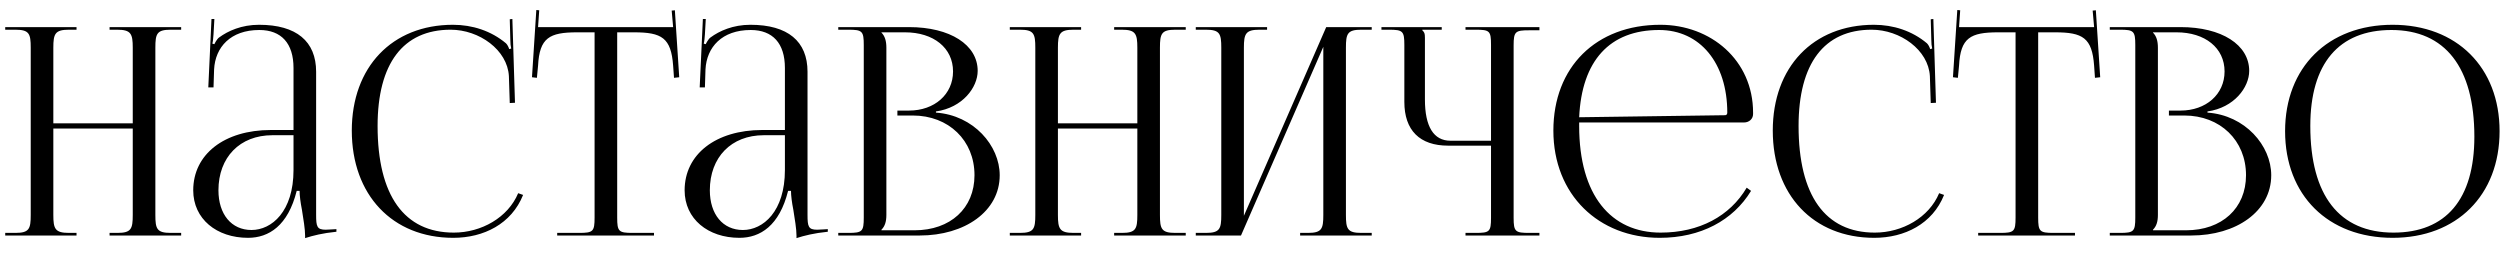 <?xml version="1.0" encoding="UTF-8"?> <svg xmlns="http://www.w3.org/2000/svg" width="138" height="14" viewBox="0 0 138 14" fill="none"><path d="M0.288 13V12.856H0.848C1.616 12.856 1.696 12.632 1.696 11.864V2.632C1.696 1.864 1.616 1.64 0.848 1.64H0.288V1.496H4.224V1.64H3.808C3.04 1.64 2.944 1.864 2.944 2.632V6.808H7.328V2.632C7.328 1.864 7.232 1.64 6.464 1.64H6.048V1.496H10V1.64H9.424C8.656 1.64 8.576 1.864 8.576 2.632V11.864C8.576 12.632 8.656 12.856 9.424 12.856H10V13H6.048V12.856H6.48C7.248 12.856 7.328 12.632 7.328 11.864V7.096H2.944V11.864C2.944 12.632 3.04 12.856 3.808 12.856H4.224V13H0.288ZM16.202 7.176V3.752C16.202 2.392 15.53 1.656 14.314 1.656C12.73 1.656 11.882 2.6 11.818 3.832L11.786 4.824H11.498L11.674 1.048H11.834L11.786 1.896C11.77 2.12 11.754 2.296 11.722 2.408L11.834 2.44C11.85 2.392 11.978 2.152 12.09 2.072C12.586 1.704 13.338 1.368 14.298 1.368C16.362 1.368 17.45 2.28 17.45 3.96V11.864C17.45 12.504 17.498 12.68 17.978 12.68C18.074 12.68 18.298 12.664 18.298 12.664L18.57 12.648V12.792C17.802 12.872 17.29 13 16.842 13.144V13.016C16.842 12.632 16.746 12.088 16.666 11.576C16.586 11.176 16.538 10.792 16.538 10.536H16.378C15.898 12.456 14.842 13.128 13.69 13.128C11.962 13.128 10.666 12.088 10.666 10.504C10.666 8.52 12.378 7.176 14.954 7.176H16.202ZM16.202 7.464H15.034C13.242 7.464 12.058 8.68 12.058 10.504C12.058 11.832 12.778 12.696 13.882 12.696C15.002 12.696 16.202 11.672 16.202 9.384V7.464ZM19.419 7.208C19.419 3.704 21.643 1.368 25.003 1.368C26.075 1.368 27.115 1.704 27.931 2.392C28.011 2.472 28.075 2.6 28.107 2.712L28.219 2.68C28.187 2.552 28.171 2.392 28.171 2.216L28.139 1.064L28.283 1.048L28.427 5.672L28.139 5.688L28.091 4.2C28.011 2.76 26.459 1.64 24.875 1.64C22.251 1.64 20.843 3.512 20.843 6.952C20.843 10.792 22.315 12.84 25.051 12.84C26.571 12.84 28.043 12.008 28.603 10.664L28.875 10.76C28.235 12.36 26.699 13.128 25.019 13.128C21.659 13.128 19.419 10.76 19.419 7.208ZM30.757 13V12.856H31.973C32.741 12.856 32.821 12.776 32.821 12.008V1.784H31.861C30.325 1.784 29.781 2.088 29.701 3.624L29.637 4.296L29.365 4.264L29.605 0.552L29.765 0.568L29.701 1.496H37.157L37.077 0.584L37.253 0.568L37.493 4.264L37.205 4.296L37.157 3.624C37.045 2.088 36.533 1.784 34.997 1.784H34.069V12.008C34.069 12.776 34.149 12.856 34.917 12.856H36.101V13H30.757ZM43.327 7.176V3.752C43.327 2.392 42.655 1.656 41.439 1.656C39.855 1.656 39.007 2.6 38.943 3.832L38.911 4.824H38.623L38.799 1.048H38.959L38.911 1.896C38.895 2.12 38.879 2.296 38.847 2.408L38.959 2.44C38.975 2.392 39.103 2.152 39.215 2.072C39.711 1.704 40.463 1.368 41.423 1.368C43.487 1.368 44.575 2.28 44.575 3.96V11.864C44.575 12.504 44.623 12.68 45.103 12.68C45.199 12.68 45.423 12.664 45.423 12.664L45.695 12.648V12.792C44.927 12.872 44.415 13 43.967 13.144V13.016C43.967 12.632 43.871 12.088 43.791 11.576C43.711 11.176 43.663 10.792 43.663 10.536H43.503C43.023 12.456 41.967 13.128 40.815 13.128C39.087 13.128 37.791 12.088 37.791 10.504C37.791 8.52 39.503 7.176 42.079 7.176H43.327ZM43.327 7.464H42.159C40.367 7.464 39.183 8.68 39.183 10.504C39.183 11.832 39.903 12.696 41.007 12.696C42.127 12.696 43.327 11.672 43.327 9.384V7.464ZM48.656 12.712H50.48C52.464 12.712 53.792 11.496 53.792 9.672C53.792 7.752 52.368 6.376 50.384 6.376H49.536V6.104H50.176C51.584 6.104 52.608 5.208 52.608 3.944C52.608 2.648 51.536 1.784 49.952 1.784H48.656V1.8C48.848 1.992 48.928 2.264 48.928 2.632V11.864C48.928 12.232 48.848 12.488 48.656 12.68V12.712ZM46.272 13V12.856H46.832C47.6 12.856 47.68 12.776 47.68 12.008V2.488C47.68 1.72 47.6 1.64 46.832 1.64H46.272V1.496H50.176C52.448 1.496 53.968 2.472 53.968 3.912C53.968 4.824 53.136 5.944 51.664 6.152V6.216C53.744 6.36 55.184 8.04 55.184 9.672C55.184 11.672 53.248 13 50.768 13H46.272ZM55.741 13V12.856H56.301C57.069 12.856 57.149 12.632 57.149 11.864V2.632C57.149 1.864 57.069 1.64 56.301 1.64H55.741V1.496H59.677V1.64H59.261C58.493 1.64 58.397 1.864 58.397 2.632V6.808H62.781V2.632C62.781 1.864 62.685 1.64 61.917 1.64H61.501V1.496H65.453V1.64H64.877C64.109 1.64 64.029 1.864 64.029 2.632V11.864C64.029 12.632 64.109 12.856 64.877 12.856H65.453V13H61.501V12.856H61.933C62.701 12.856 62.781 12.632 62.781 11.864V7.096H58.397V11.864C58.397 12.632 58.493 12.856 59.261 12.856H59.677V13H55.741ZM66.007 13V12.856H66.567C67.335 12.856 67.415 12.632 67.415 11.864V2.632C67.415 1.864 67.335 1.64 66.567 1.64H66.007V1.496H69.943V1.64H69.527C68.759 1.64 68.663 1.864 68.663 2.632V11.912L73.207 1.496H75.719V1.64H75.143C74.375 1.64 74.295 1.864 74.295 2.632V11.864C74.295 12.632 74.375 12.856 75.143 12.856H75.719V13H71.767V12.856H72.199C72.967 12.856 73.047 12.632 73.047 11.864V2.584L68.503 13H66.007ZM80.896 13V12.856H81.456C82.224 12.856 82.304 12.792 82.304 12.024V8.04H79.936C78.368 8.04 77.52 7.192 77.52 5.624V2.488C77.52 1.72 77.44 1.64 76.672 1.64H76.256V1.496H79.584V1.64H78.512V1.672C78.624 1.784 78.656 1.832 78.656 2.088V5.496C78.656 6.984 79.136 7.768 80.064 7.768H82.304V2.472C82.304 1.704 82.224 1.64 81.456 1.64H80.896V1.496H84.976V1.672H84.416C83.648 1.672 83.552 1.736 83.552 2.504V12.024C83.552 12.792 83.648 12.856 84.416 12.856H84.976V13H80.896ZM87.17 6.76C87.17 6.824 87.17 6.888 87.17 6.952C87.17 10.792 88.93 12.84 91.666 12.84C93.81 12.84 95.49 11.928 96.418 10.36L96.658 10.536C95.666 12.168 93.874 13.128 91.618 13.128C88.258 13.128 85.746 10.76 85.746 7.208C85.746 3.704 88.098 1.368 91.65 1.368C94.434 1.368 96.77 3.32 96.77 6.216V6.296C96.77 6.568 96.546 6.76 96.274 6.76H87.17ZM87.17 6.472L95.218 6.36C95.298 6.36 95.346 6.312 95.346 6.216C95.346 3.48 93.842 1.656 91.586 1.656C88.85 1.656 87.314 3.352 87.17 6.472ZM97.857 7.208C97.857 3.704 100.081 1.368 103.441 1.368C104.513 1.368 105.553 1.704 106.369 2.392C106.449 2.472 106.513 2.6 106.545 2.712L106.657 2.68C106.625 2.552 106.609 2.392 106.609 2.216L106.577 1.064L106.721 1.048L106.865 5.672L106.577 5.688L106.529 4.2C106.449 2.76 104.897 1.64 103.313 1.64C100.689 1.64 99.281 3.512 99.281 6.952C99.281 10.792 100.753 12.84 103.489 12.84C105.009 12.84 106.481 12.008 107.041 10.664L107.313 10.76C106.673 12.36 105.137 13.128 103.457 13.128C100.097 13.128 97.857 10.76 97.857 7.208ZM109.195 13V12.856H110.411C111.179 12.856 111.259 12.776 111.259 12.008V1.784H110.299C108.763 1.784 108.219 2.088 108.139 3.624L108.075 4.296L107.803 4.264L108.043 0.552L108.203 0.568L108.139 1.496H115.595L115.515 0.584L115.691 0.568L115.931 4.264L115.642 4.296L115.595 3.624C115.483 2.088 114.971 1.784 113.435 1.784H112.507V12.008C112.507 12.776 112.587 12.856 113.355 12.856H114.539V13H109.195ZM118.844 12.712H120.668C122.652 12.712 123.98 11.496 123.98 9.672C123.98 7.752 122.556 6.376 120.572 6.376H119.724V6.104H120.364C121.772 6.104 122.796 5.208 122.796 3.944C122.796 2.648 121.724 1.784 120.14 1.784H118.844V1.8C119.036 1.992 119.116 2.264 119.116 2.632V11.864C119.116 12.232 119.036 12.488 118.844 12.68V12.712ZM116.46 13V12.856H117.02C117.788 12.856 117.868 12.776 117.868 12.008V2.488C117.868 1.72 117.788 1.64 117.02 1.64H116.46V1.496H120.364C122.636 1.496 124.156 2.472 124.156 3.912C124.156 4.824 123.324 5.944 121.852 6.152V6.216C123.932 6.36 125.372 8.04 125.372 9.672C125.372 11.672 123.436 13 120.956 13H116.46ZM132.073 13.128C128.505 13.128 126.137 10.776 126.137 7.24C126.137 3.72 128.505 1.368 132.073 1.368C135.609 1.368 137.977 3.72 137.977 7.24C137.977 10.776 135.609 13.128 132.073 13.128ZM132.121 12.84C135.017 12.84 136.585 11 136.585 7.544C136.585 3.72 134.969 1.656 132.009 1.656C129.097 1.656 127.529 3.512 127.529 6.952C127.529 10.792 129.129 12.84 132.121 12.84Z" fill="black"></path></svg> 